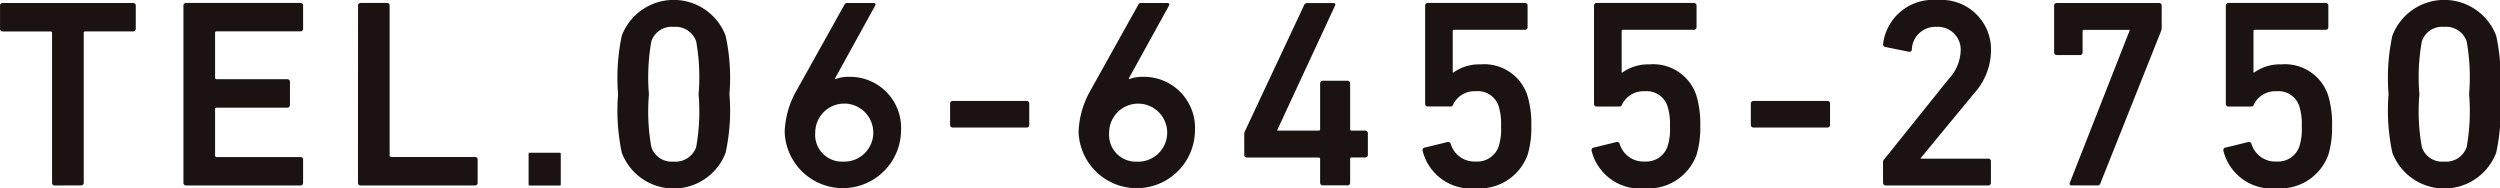 <svg height="9.498" viewBox="0 0 126.009 9.498" width="126.009" xmlns="http://www.w3.org/2000/svg"><g fill="#1a1311"><path d="m136.7 53.064a.129.129 0 0 1 -.138-.135v-7.546c0-.057-.025-.081-.079-.081h-2.408a.128.128 0 0 1 -.135-.135v-1.167a.127.127 0 0 1 .135-.133h6.573a.125.125 0 0 1 .133.133v1.164a.126.126 0 0 1 -.133.135h-2.408a.071.071 0 0 0 -.081.081v7.545a.127.127 0 0 1 -.135.135z" transform="translate(-133.938 -43.716)"/><path d="m137.694 44a.129.129 0 0 1 .135-.135h5.763a.129.129 0 0 1 .133.135v1.164a.125.125 0 0 1 -.133.133h-4.219a.073.073 0 0 0 -.084.084v2.249c0 .052.027.079.084.079h3.555a.129.129 0 0 1 .135.138v1.159a.13.13 0 0 1 -.135.138h-3.555c-.057 0-.084.027-.084.079v2.326a.074.074 0 0 0 .084.084h4.219a.125.125 0 0 1 .133.133v1.164a.127.127 0 0 1 -.133.135h-5.763a.128.128 0 0 1 -.135-.135z" transform="translate(-128.448 -43.717)"/><path d="m141.269 44a.128.128 0 0 1 .135-.135h1.324a.127.127 0 0 1 .133.135v7.545a.075.075 0 0 0 .084.084h4.219a.124.124 0 0 1 .133.133v1.168a.126.126 0 0 1 -.133.135h-5.764a.127.127 0 0 1 -.135-.135z" transform="translate(-123.222 -43.717)"/><path d="m.055 0h1.512a.055.055 0 0 1 .055.055v1.545a.054.054 0 0 1 -.054.054h-1.514a.054.054 0 0 1 -.054-.054v-1.545a.055.055 0 0 1 .055-.055z" transform="translate(26.643 7.697)"/><path d="m146.593 48.556a10.281 10.281 0 0 1 .187-2.949 2.8 2.8 0 0 1 5.234 0 9.951 9.951 0 0 1 .192 2.949 9.95 9.95 0 0 1 -.192 2.949 2.8 2.8 0 0 1 -5.234 0 10.281 10.281 0 0 1 -.187-2.949m2.8 3.395a1.1 1.1 0 0 0 1.137-.731 10.224 10.224 0 0 0 .121-2.664 10.271 10.271 0 0 0 -.121-2.664 1.1 1.1 0 0 0 -1.137-.731 1.077 1.077 0 0 0 -1.123.731 10.268 10.268 0 0 0 -.121 2.664 10.221 10.221 0 0 0 .121 2.664 1.077 1.077 0 0 0 1.123.731" transform="translate(-115.44 -43.807)"/><path d="m150.612 48.265 2.405-4.313c.042-.069.071-.084.165-.084h1.3c.094 0 .123.057.081.138l-2.028 3.675.027.027a1.728 1.728 0 0 1 .689-.118 2.571 2.571 0 0 1 2.619 2.71 2.934 2.934 0 0 1 -5.866.069 4.52 4.52 0 0 1 .608-2.107m2.326 3.6a1.463 1.463 0 1 0 -1.393-1.462 1.348 1.348 0 0 0 1.393 1.462" transform="translate(-110.454 -43.717)"/><path d="m153.391 47.078v-1.071a.128.128 0 0 1 .138-.133h3.717a.127.127 0 0 1 .135.133v1.071a.129.129 0 0 1 -.135.135h-3.717a.13.13 0 0 1 -.138-.135" transform="translate(-105.503 -40.785)"/><path d="m156.629 48.265 2.405-4.313c.042-.069.069-.084.162-.084h1.3c.1 0 .123.057.081.138l-2.029 3.675.03.027a1.719 1.719 0 0 1 .689-.118 2.573 2.573 0 0 1 2.622 2.713 2.934 2.934 0 0 1 -5.866.069 4.491 4.491 0 0 1 .608-2.107m2.324 3.6a1.463 1.463 0 1 0 -1.391-1.462 1.348 1.348 0 0 0 1.391 1.462" transform="translate(-101.659 -43.717)"/><path d="m159.414 51.523v-1.042a.289.289 0 0 1 .039-.162l2.976-6.341a.176.176 0 0 1 .19-.108h1.281c.094 0 .123.054.094.121l-2.92 6.287v.022h2.083a.071.071 0 0 0 .081-.079v-2.3a.129.129 0 0 1 .135-.135h1.243a.129.129 0 0 1 .135.135v2.3a.072.072 0 0 0 .081.079h.677a.129.129 0 0 1 .135.138v1.081a.129.129 0 0 1 -.135.135h-.677a.072.072 0 0 0 -.081.081v1.189a.128.128 0 0 1 -.135.135h-1.243a.128.128 0 0 1 -.135-.135v-1.185a.071.071 0 0 0 -.081-.081h-3.609a.128.128 0 0 1 -.135-.135" transform="translate(-96.699 -43.716)"/><path d="m163.176 51.157 1.15-.283a.137.137 0 0 1 .162.108 1.25 1.25 0 0 0 1.27.876 1.137 1.137 0 0 0 1.142-.758 2.857 2.857 0 0 0 .121-1.017 2.981 2.981 0 0 0 -.121-1.012 1.1 1.1 0 0 0 -1.15-.756 1.193 1.193 0 0 0 -1.123.633c-.042.1-.066.135-.165.135h-1.132a.125.125 0 0 1 -.135-.135v-4.948a.128.128 0 0 1 .135-.135h4.894a.129.129 0 0 1 .135.135v1.081a.13.13 0 0 1 -.135.138h-3.557a.071.071 0 0 0 -.081.079v2.07h.042a2.215 2.215 0 0 1 1.351-.406 2.292 2.292 0 0 1 2.368 1.556 5.035 5.035 0 0 1 .2 1.566 4.652 4.652 0 0 1 -.19 1.447 2.582 2.582 0 0 1 -2.6 1.679 2.511 2.511 0 0 1 -2.691-1.9.141.141 0 0 1 .108-.16" transform="translate(-91.363 -43.717)"/><path d="m166.635 51.157 1.152-.283a.135.135 0 0 1 .16.108 1.253 1.253 0 0 0 1.273.876 1.134 1.134 0 0 0 1.135-.756 2.792 2.792 0 0 0 .123-1.017 2.967 2.967 0 0 0 -.123-1.012 1.1 1.1 0 0 0 -1.15-.756 1.193 1.193 0 0 0 -1.123.633c-.042.1-.066.135-.162.135h-1.135a.127.127 0 0 1 -.135-.135v-4.95a.129.129 0 0 1 .135-.135h4.9a.129.129 0 0 1 .133.135v1.081a.129.129 0 0 1 -.133.138h-3.56a.072.072 0 0 0 -.081.079v2.07h.042a2.218 2.218 0 0 1 1.354-.406 2.291 2.291 0 0 1 2.366 1.556 4.95 4.95 0 0 1 .2 1.566 4.642 4.642 0 0 1 -.192 1.447 2.579 2.579 0 0 1 -2.595 1.679 2.514 2.514 0 0 1 -2.693-1.9.145.145 0 0 1 .108-.16" transform="translate(-86.306 -43.717)"/><path d="m169.786 47.078v-1.071a.129.129 0 0 1 .138-.133h3.717a.129.129 0 0 1 .138.133v1.071a.131.131 0 0 1 -.138.135h-3.717a.131.131 0 0 1 -.138-.135" transform="translate(-81.538 -40.785)"/><path d="m172.494 52a.209.209 0 0 1 .066-.175l3.247-4.045a2.188 2.188 0 0 0 .6-1.406 1.15 1.15 0 0 0 -1.216-1.216 1.186 1.186 0 0 0 -1.246 1.147.118.118 0 0 1 -.15.108l-1.189-.241a.135.135 0 0 1 -.108-.165 2.532 2.532 0 0 1 2.733-2.2 2.5 2.5 0 0 1 2.705 2.57 3.259 3.259 0 0 1 -.866 2.149l-2.676 3.245v.03h3.4a.127.127 0 0 1 .138.135v1.081a.129.129 0 0 1 -.138.135h-5.162a.129.129 0 0 1 -.138-.135z" transform="translate(-77.582 -43.805)"/><path d="m179.8 45.26v-.04h-2.29a.071.071 0 0 0 -.079.081v1.054a.127.127 0 0 1 -.138.135h-1.159a.129.129 0 0 1 -.138-.135v-2.355a.129.129 0 0 1 .138-.133h5.15a.127.127 0 0 1 .135.133v1.056a.662.662 0 0 1 -.039.244l-3.045 7.639c-.037.1-.066.123-.175.123h-1.285c-.081 0-.121-.054-.081-.15z" transform="translate(-72.461 -43.716)"/><path d="m179.571 51.157 1.152-.283a.135.135 0 0 1 .16.108 1.253 1.253 0 0 0 1.273.876 1.133 1.133 0 0 0 1.135-.756 2.792 2.792 0 0 0 .123-1.017 2.968 2.968 0 0 0 -.123-1.012 1.1 1.1 0 0 0 -1.15-.756 1.193 1.193 0 0 0 -1.123.633c-.042.1-.066.135-.162.135h-1.135a.127.127 0 0 1 -.135-.135v-4.95a.129.129 0 0 1 .135-.135h4.9a.129.129 0 0 1 .133.135v1.081a.129.129 0 0 1 -.133.138h-3.56a.072.072 0 0 0 -.081.079v2.07h.042a2.218 2.218 0 0 1 1.354-.406 2.291 2.291 0 0 1 2.366 1.556 4.95 4.95 0 0 1 .2 1.566 4.642 4.642 0 0 1 -.192 1.447 2.579 2.579 0 0 1 -2.595 1.679 2.514 2.514 0 0 1 -2.693-1.9.145.145 0 0 1 .108-.16" transform="translate(-67.397 -43.717)"/><path d="m182.844 48.556a10.112 10.112 0 0 1 .19-2.949 2.8 2.8 0 0 1 5.234 0 10.054 10.054 0 0 1 .192 2.949 10.054 10.054 0 0 1 -.192 2.949 2.8 2.8 0 0 1 -5.234 0 10.112 10.112 0 0 1 -.19-2.949m2.8 3.395a1.093 1.093 0 0 0 1.135-.731 10.125 10.125 0 0 0 .123-2.664 10.172 10.172 0 0 0 -.123-2.664 1.093 1.093 0 0 0 -1.135-.731 1.076 1.076 0 0 0 -1.123.731 10.036 10.036 0 0 0 -.123 2.664 9.989 9.989 0 0 0 .123 2.664 1.076 1.076 0 0 0 1.123.731" transform="translate(-62.451 -43.807)"/></g></svg>